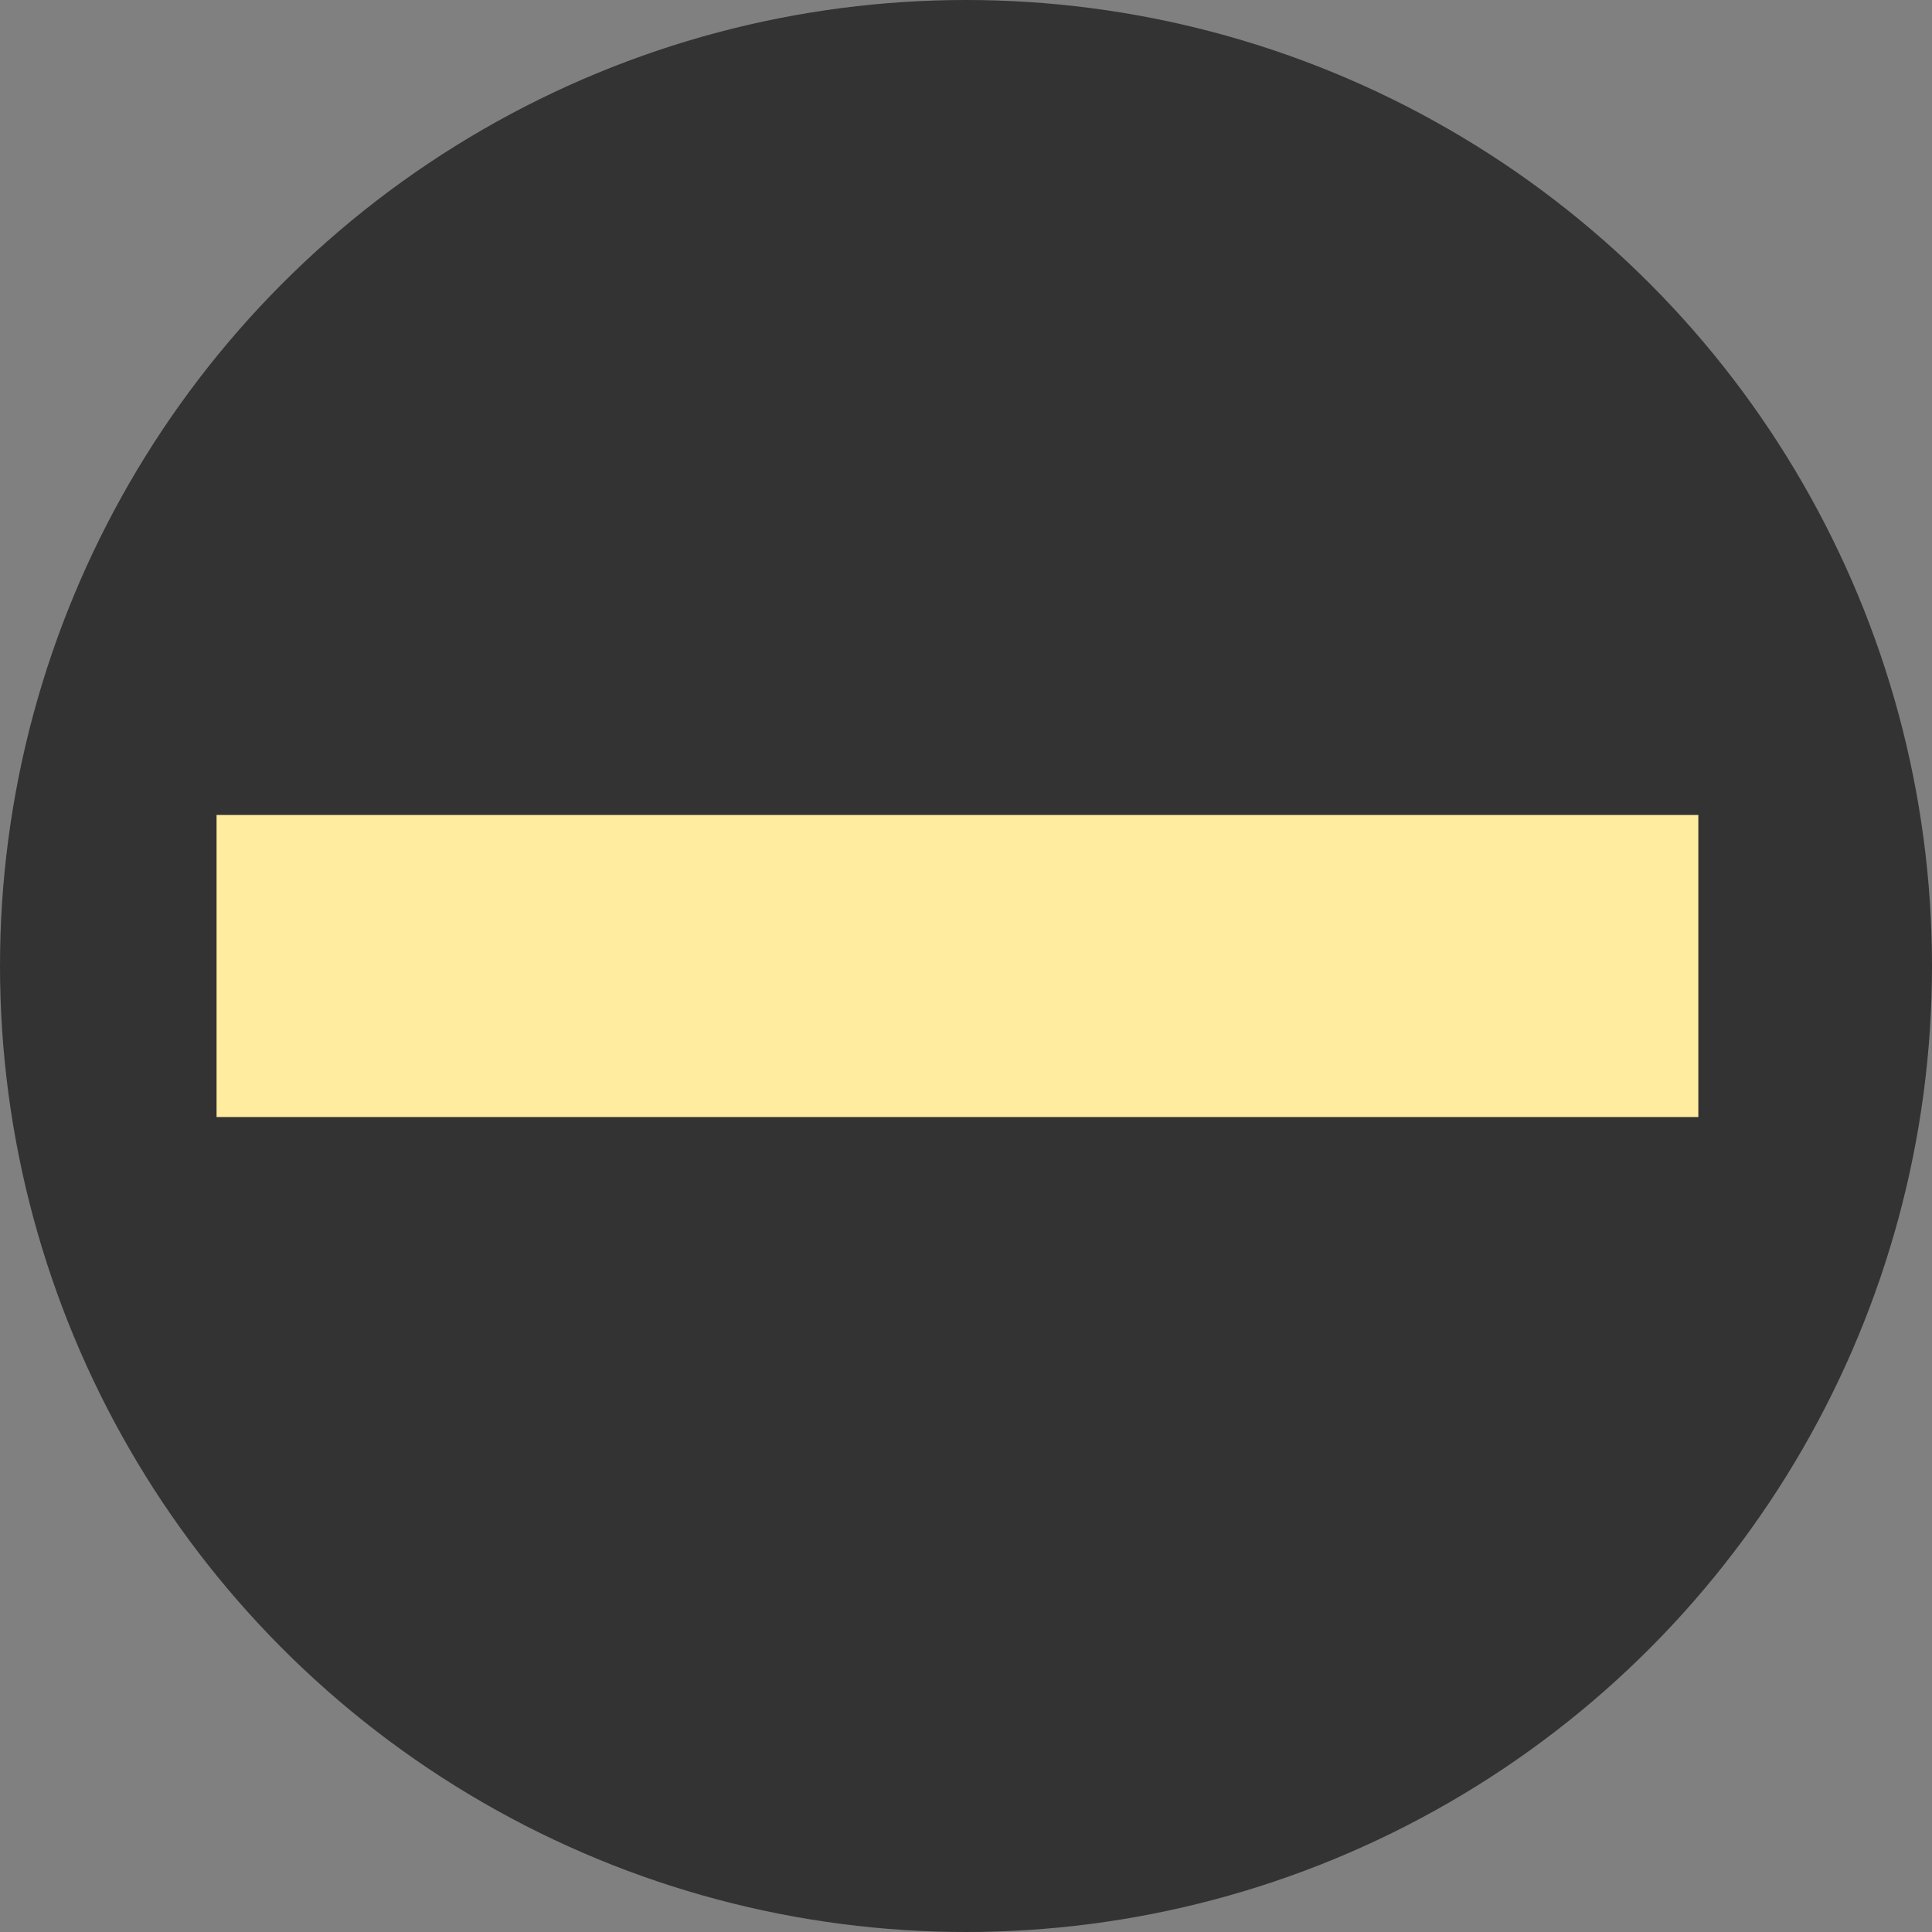 <?xml version="1.0" encoding="UTF-8"?> <svg xmlns="http://www.w3.org/2000/svg" id="a" viewBox="0 0 339 339"><rect x="0" y="0" width="339" height="339" fill="#808080" stroke="none"/><defs><style>.b{fill:#ffec9f;}.c{fill:#333;}</style></defs><circle class="c" cx="169.5" cy="169.5" r="169.5"></circle><rect class="b" x="38" y="143" width="260" height="53"></rect></svg> 